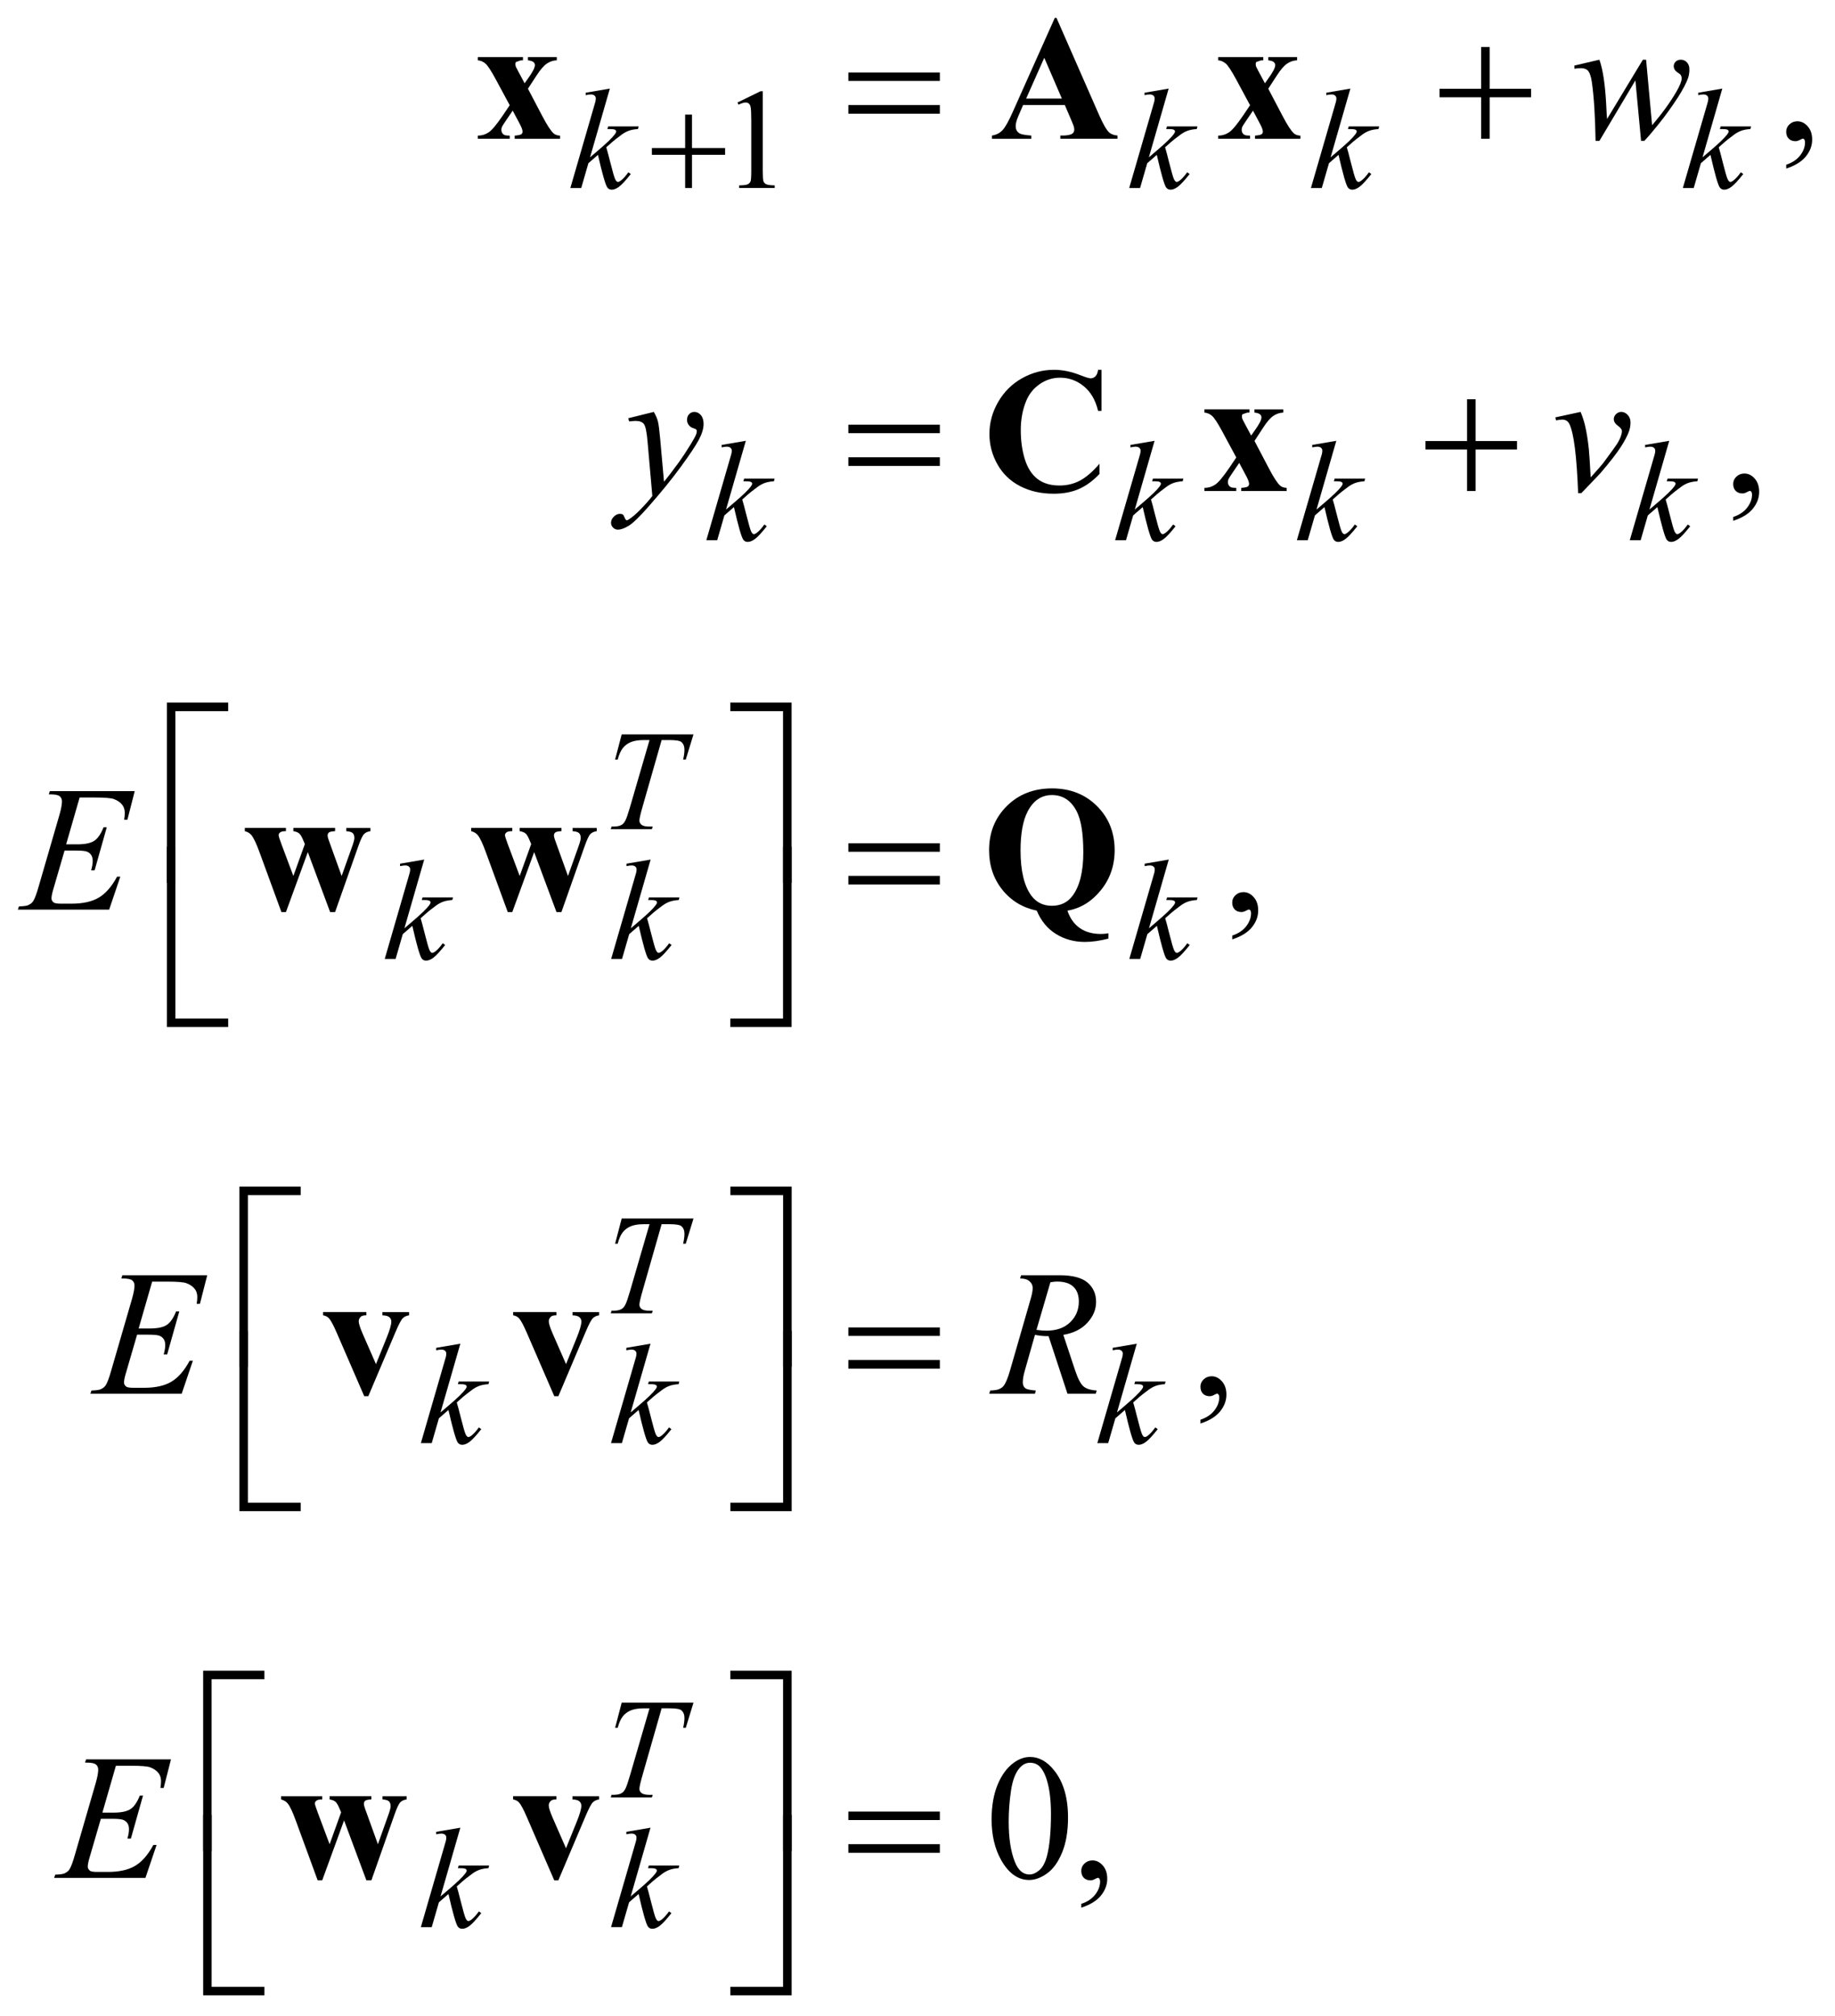 <?xml version="1.0" encoding="UTF-8"?>
<!DOCTYPE svg PUBLIC '-//W3C//DTD SVG 1.0//EN'
          'http://www.w3.org/TR/2001/REC-SVG-20010904/DTD/svg10.dtd'>
<svg stroke-dasharray="none" shape-rendering="auto" xmlns="http://www.w3.org/2000/svg" font-family="'Dialog'" text-rendering="auto" width="162" fill-opacity="1" color-interpolation="auto" color-rendering="auto" preserveAspectRatio="xMidYMid meet" font-size="12px" viewBox="0 0 162 178" fill="black" xmlns:xlink="http://www.w3.org/1999/xlink" stroke="black" image-rendering="auto" stroke-miterlimit="10" stroke-linecap="square" stroke-linejoin="miter" font-style="normal" stroke-width="1" height="178" stroke-dashoffset="0" font-weight="normal" stroke-opacity="1"
><!--Generated by the Batik Graphics2D SVG Generator--><defs id="genericDefs"
  /><g
  ><defs id="defs1"
    ><clipPath clipPathUnits="userSpaceOnUse" id="clipPath1"
      ><path d="M-1 -1 L101.513 -1 L101.513 111.791 L-1 111.791 L-1 -1 Z"
      /></clipPath
      ><clipPath clipPathUnits="userSpaceOnUse" id="clipPath2"
      ><path d="M-0 -0 L-0 110.791 L100.513 110.791 L100.513 -0 Z"
      /></clipPath
      ><clipPath clipPathUnits="userSpaceOnUse" id="clipPath3"
      ><path d="M-0 -4 L-0 106.791 L100.513 106.791 L100.513 -4 Z"
      /></clipPath
      ><clipPath clipPathUnits="userSpaceOnUse" id="clipPath4"
      ><path d="M-0 -8 L-0 102.791 L100.513 102.791 L100.513 -8 Z"
      /></clipPath
      ><clipPath clipPathUnits="userSpaceOnUse" id="clipPath5"
      ><path d="M-0 -12 L-0 98.791 L100.513 98.791 L100.513 -12 Z"
      /></clipPath
      ><clipPath clipPathUnits="userSpaceOnUse" id="clipPath6"
      ><path d="M-0 -16 L-0 94.791 L100.513 94.791 L100.513 -16 Z"
      /></clipPath
    ></defs
    ><g transform="scale(1.576,1.576) translate(1,1)"
    ><path d="M40.311 4.743 L41.6 4.113 L41.729 4.113 L41.729 8.597 C41.729 8.895 41.741 9.08 41.766 9.153 C41.79 9.226 41.842 9.282 41.92 9.321 C41.998 9.36 42.157 9.383 42.397 9.387 L42.397 9.532 L40.405 9.532 L40.405 9.388 C40.655 9.383 40.817 9.361 40.889 9.324 C40.962 9.286 41.013 9.235 41.041 9.171 C41.069 9.107 41.084 8.916 41.084 8.597 L41.084 5.73 C41.084 5.343 41.071 5.095 41.045 4.986 C41.027 4.903 40.994 4.841 40.945 4.802 C40.897 4.763 40.839 4.743 40.771 4.743 C40.675 4.743 40.541 4.784 40.369 4.865 Z" stroke="none" clip-path="url(#clipPath2)"
    /></g
    ><g transform="matrix(1.576,0,0,1.576,1.576,7.879)"
    ><path d="M96.09 24.179 L96.09 23.964 C96.425 23.853 96.685 23.681 96.868 23.447 C97.051 23.213 97.144 22.967 97.144 22.705 C97.144 22.643 97.129 22.591 97.1 22.548 C97.077 22.519 97.054 22.504 97.032 22.504 C96.996 22.504 96.918 22.537 96.798 22.602 C96.739 22.632 96.677 22.646 96.612 22.646 C96.452 22.646 96.325 22.599 96.231 22.504 C96.136 22.409 96.089 22.279 96.089 22.112 C96.089 21.952 96.15 21.815 96.272 21.701 C96.394 21.587 96.543 21.53 96.719 21.53 C96.934 21.53 97.124 21.624 97.292 21.811 C97.46 21.999 97.544 22.248 97.544 22.558 C97.544 22.894 97.427 23.207 97.194 23.496 C96.963 23.785 96.594 24.013 96.09 24.179 Z" stroke="none" clip-path="url(#clipPath3)"
    /></g
    ><g transform="matrix(1.576,0,0,1.576,1.576,14.182)"
    ><path d="M68.027 43.632 L68.027 43.417 C68.362 43.306 68.622 43.134 68.805 42.9 C68.988 42.666 69.081 42.42 69.081 42.158 C69.081 42.096 69.066 42.044 69.037 42.001 C69.014 41.972 68.991 41.957 68.969 41.957 C68.933 41.957 68.855 41.99 68.735 42.055 C68.676 42.085 68.614 42.099 68.549 42.099 C68.389 42.099 68.262 42.052 68.168 41.957 C68.073 41.862 68.026 41.732 68.026 41.565 C68.026 41.405 68.087 41.268 68.209 41.154 C68.331 41.04 68.48 40.983 68.656 40.983 C68.871 40.983 69.061 41.077 69.229 41.264 C69.397 41.452 69.481 41.701 69.481 42.011 C69.481 42.347 69.364 42.66 69.131 42.949 C68.9 43.238 68.531 43.466 68.027 43.632 Z" stroke="none" clip-path="url(#clipPath4)"
    /></g
    ><g transform="matrix(1.576,0,0,1.576,1.576,20.485)"
    ><path d="M66.246 66.757 L66.246 66.542 C66.581 66.431 66.841 66.259 67.024 66.025 C67.207 65.791 67.3 65.545 67.3 65.284 C67.3 65.221 67.285 65.169 67.256 65.127 C67.233 65.098 67.21 65.083 67.188 65.083 C67.152 65.083 67.074 65.115 66.954 65.181 C66.895 65.21 66.833 65.225 66.768 65.225 C66.608 65.225 66.481 65.178 66.387 65.083 C66.292 64.988 66.245 64.857 66.245 64.691 C66.245 64.531 66.306 64.394 66.428 64.28 C66.55 64.166 66.699 64.108 66.875 64.108 C67.09 64.108 67.28 64.202 67.448 64.39 C67.616 64.578 67.7 64.827 67.7 65.136 C67.7 65.472 67.583 65.784 67.35 66.074 C67.117 66.364 66.75 66.591 66.246 66.757 Z" stroke="none" clip-path="url(#clipPath5)"
    /></g
    ><g transform="matrix(1.576,0,0,1.576,1.576,26.788)"
    ><path d="M54.547 84.933 C54.547 84.176 54.661 83.524 54.889 82.978 C55.117 82.431 55.419 82.024 55.797 81.756 C56.09 81.544 56.392 81.438 56.704 81.438 C57.212 81.438 57.668 81.698 58.071 82.216 C58.576 82.859 58.828 83.731 58.828 84.83 C58.828 85.601 58.718 86.255 58.496 86.793 C58.274 87.332 57.992 87.723 57.649 87.966 C57.305 88.209 56.974 88.33 56.655 88.33 C56.024 88.33 55.499 87.957 55.079 87.209 C54.725 86.579 54.547 85.82 54.547 84.933 ZM55.504 85.056 C55.504 85.969 55.616 86.715 55.841 87.293 C56.027 87.779 56.303 88.022 56.67 88.022 C56.846 88.022 57.028 87.943 57.217 87.785 C57.406 87.627 57.549 87.362 57.647 86.99 C57.796 86.428 57.872 85.636 57.872 84.615 C57.872 83.858 57.794 83.226 57.638 82.72 C57.521 82.345 57.369 82.079 57.184 81.922 C57.051 81.815 56.89 81.761 56.701 81.761 C56.48 81.761 56.283 81.861 56.111 82.06 C55.877 82.331 55.716 82.756 55.632 83.337 C55.546 83.918 55.504 84.49 55.504 85.056 Z" stroke="none" clip-path="url(#clipPath6)"
    /></g
    ><g transform="matrix(1.576,0,0,1.576,1.576,26.788)"
    ><path d="M59.571 89.882 L59.571 89.667 C59.906 89.556 60.166 89.384 60.349 89.15 C60.532 88.916 60.625 88.67 60.625 88.409 C60.625 88.346 60.61 88.294 60.581 88.252 C60.558 88.223 60.535 88.208 60.513 88.208 C60.477 88.208 60.399 88.24 60.279 88.306 C60.22 88.335 60.158 88.35 60.093 88.35 C59.933 88.35 59.806 88.303 59.712 88.208 C59.617 88.113 59.57 87.982 59.57 87.816 C59.57 87.656 59.631 87.519 59.753 87.405 C59.875 87.291 60.024 87.233 60.2 87.233 C60.415 87.233 60.605 87.327 60.773 87.515 C60.941 87.703 61.025 87.952 61.025 88.261 C61.025 88.597 60.908 88.909 60.675 89.199 C60.442 89.489 60.075 89.716 59.571 89.882 Z" stroke="none" clip-path="url(#clipPath6)"
    /></g
    ><g transform="matrix(1.576,0,0,1.576,1.576,1.576)"
    ><path d="M99.059 8.445 L99.059 8.229 C99.394 8.118 99.654 7.946 99.837 7.712 C100.02 7.478 100.113 7.232 100.113 6.97 C100.113 6.908 100.098 6.856 100.069 6.813 C100.046 6.784 100.023 6.769 100.001 6.769 C99.965 6.769 99.887 6.802 99.767 6.867 C99.708 6.897 99.646 6.911 99.581 6.911 C99.421 6.911 99.294 6.864 99.2 6.769 C99.105 6.674 99.058 6.544 99.058 6.377 C99.058 6.217 99.119 6.08 99.241 5.966 C99.363 5.852 99.512 5.795 99.688 5.795 C99.903 5.795 100.093 5.889 100.261 6.076 C100.429 6.264 100.513 6.513 100.513 6.823 C100.513 7.159 100.396 7.472 100.163 7.761 C99.932 8.051 99.563 8.278 99.059 8.445 Z" stroke="none" clip-path="url(#clipPath2)"
    /></g
    ><g transform="matrix(1.576,0,0,1.576,1.576,1.576)"
    ><path d="M33.162 3.964 L32.053 7.814 L32.498 7.434 C32.985 7.021 33.301 6.716 33.447 6.517 C33.494 6.452 33.517 6.402 33.517 6.368 C33.517 6.345 33.509 6.323 33.494 6.302 C33.479 6.281 33.448 6.264 33.402 6.251 C33.356 6.238 33.276 6.231 33.162 6.231 L33.025 6.231 L33.068 6.083 L34.775 6.083 L34.736 6.231 C34.541 6.242 34.372 6.273 34.23 6.323 C34.088 6.374 33.951 6.449 33.818 6.548 C33.555 6.744 33.381 6.88 33.298 6.955 L32.962 7.253 C33.019 7.441 33.089 7.703 33.173 8.04 C33.314 8.599 33.408 8.931 33.458 9.035 C33.507 9.139 33.558 9.192 33.61 9.192 C33.654 9.192 33.706 9.17 33.766 9.126 C33.901 9.027 34.046 8.869 34.199 8.652 L34.336 8.75 C34.052 9.107 33.835 9.343 33.684 9.457 C33.533 9.57 33.395 9.627 33.27 9.627 C33.161 9.627 33.076 9.584 33.016 9.498 C32.912 9.344 32.739 8.737 32.496 7.677 L31.961 8.143 L31.559 9.533 L30.95 9.533 L32.246 5.064 L32.355 4.684 C32.368 4.619 32.375 4.561 32.375 4.512 C32.375 4.449 32.351 4.397 32.303 4.355 C32.255 4.313 32.185 4.292 32.094 4.292 C32.034 4.292 31.939 4.305 31.809 4.331 L31.809 4.195 Z" stroke="none" clip-path="url(#clipPath2)"
    /></g
    ><g transform="matrix(1.576,0,0,1.576,1.576,1.576)"
    ><path d="M64.465 3.964 L63.357 7.814 L63.802 7.434 C64.288 7.021 64.605 6.716 64.75 6.517 C64.797 6.452 64.82 6.402 64.82 6.368 C64.82 6.345 64.812 6.323 64.797 6.302 C64.782 6.281 64.751 6.264 64.705 6.251 C64.66 6.238 64.58 6.231 64.465 6.231 L64.328 6.231 L64.371 6.083 L66.078 6.083 L66.039 6.231 C65.844 6.242 65.675 6.273 65.533 6.323 C65.391 6.373 65.254 6.449 65.121 6.548 C64.858 6.744 64.685 6.88 64.601 6.955 L64.265 7.253 C64.323 7.441 64.393 7.703 64.476 8.04 C64.617 8.599 64.712 8.931 64.761 9.035 C64.811 9.139 64.862 9.192 64.913 9.192 C64.958 9.192 65.01 9.17 65.069 9.126 C65.205 9.027 65.349 8.869 65.503 8.652 L65.64 8.75 C65.357 9.107 65.139 9.343 64.988 9.457 C64.838 9.57 64.699 9.627 64.574 9.627 C64.465 9.627 64.381 9.584 64.32 9.498 C64.216 9.344 64.044 8.737 63.801 7.677 L63.266 8.143 L62.864 9.533 L62.255 9.533 L63.552 5.064 L63.661 4.684 C63.674 4.619 63.681 4.561 63.681 4.512 C63.681 4.449 63.657 4.397 63.609 4.355 C63.56 4.313 63.491 4.292 63.4 4.292 C63.339 4.292 63.245 4.305 63.115 4.331 L63.115 4.195 Z" stroke="none" clip-path="url(#clipPath2)"
    /></g
    ><g transform="matrix(1.576,0,0,1.576,1.576,1.576)"
    ><path d="M74.645 3.964 L73.537 7.814 L73.982 7.434 C74.468 7.021 74.785 6.716 74.93 6.517 C74.977 6.452 75 6.403 75 6.369 C75 6.346 74.992 6.324 74.977 6.303 C74.962 6.282 74.931 6.265 74.885 6.252 C74.84 6.239 74.76 6.232 74.645 6.232 L74.508 6.232 L74.551 6.084 L76.258 6.084 L76.219 6.232 C76.024 6.243 75.855 6.274 75.713 6.324 C75.571 6.374 75.434 6.45 75.301 6.549 C75.038 6.745 74.865 6.881 74.781 6.956 L74.445 7.254 C74.503 7.442 74.573 7.704 74.656 8.041 C74.797 8.6 74.892 8.932 74.941 9.036 C74.991 9.14 75.042 9.193 75.093 9.193 C75.138 9.193 75.19 9.171 75.249 9.127 C75.385 9.028 75.529 8.87 75.683 8.653 L75.82 8.75 C75.537 9.107 75.319 9.343 75.168 9.457 C75.018 9.57 74.879 9.627 74.754 9.627 C74.645 9.627 74.561 9.584 74.5 9.498 C74.396 9.344 74.224 8.737 73.981 7.677 L73.446 8.143 L73.044 9.533 L72.435 9.533 L73.732 5.064 L73.841 4.684 C73.854 4.619 73.861 4.561 73.861 4.512 C73.861 4.449 73.837 4.397 73.789 4.355 C73.74 4.313 73.671 4.292 73.58 4.292 C73.519 4.292 73.425 4.305 73.295 4.331 L73.295 4.195 Z" stroke="none" clip-path="url(#clipPath2)"
    /></g
    ><g transform="matrix(1.576,0,0,1.576,1.576,1.576)"
    ><path d="M95.479 3.964 L94.371 7.814 L94.816 7.434 C95.302 7.021 95.619 6.716 95.764 6.517 C95.811 6.452 95.834 6.402 95.834 6.368 C95.834 6.345 95.826 6.323 95.811 6.302 C95.796 6.281 95.765 6.264 95.719 6.251 C95.674 6.238 95.594 6.231 95.479 6.231 L95.342 6.231 L95.385 6.083 L97.092 6.083 L97.053 6.231 C96.858 6.242 96.689 6.273 96.547 6.323 C96.405 6.373 96.268 6.449 96.135 6.548 C95.872 6.744 95.699 6.88 95.615 6.955 L95.279 7.253 C95.337 7.441 95.407 7.703 95.49 8.04 C95.631 8.599 95.726 8.931 95.775 9.035 C95.825 9.139 95.876 9.192 95.927 9.192 C95.972 9.192 96.024 9.17 96.083 9.126 C96.219 9.027 96.363 8.869 96.517 8.652 L96.654 8.75 C96.371 9.107 96.153 9.343 96.002 9.457 C95.852 9.57 95.713 9.627 95.588 9.627 C95.479 9.627 95.395 9.584 95.334 9.498 C95.23 9.344 95.058 8.737 94.815 7.677 L94.28 8.143 L93.878 9.533 L93.269 9.533 L94.566 5.064 L94.675 4.684 C94.688 4.619 94.695 4.561 94.695 4.512 C94.695 4.449 94.671 4.397 94.623 4.355 C94.574 4.313 94.505 4.292 94.414 4.292 C94.353 4.292 94.259 4.305 94.129 4.331 L94.129 4.195 Z" stroke="none" clip-path="url(#clipPath2)"
    /></g
    ><g transform="matrix(1.576,0,0,1.576,1.576,7.879)"
    ><path d="M40.779 19.698 L39.67 23.548 L40.115 23.168 C40.602 22.755 40.918 22.45 41.064 22.251 C41.111 22.186 41.134 22.136 41.134 22.102 C41.134 22.079 41.126 22.057 41.111 22.036 C41.096 22.015 41.065 21.998 41.019 21.985 C40.973 21.972 40.893 21.965 40.779 21.965 L40.642 21.965 L40.685 21.817 L42.392 21.817 L42.353 21.965 C42.158 21.976 41.989 22.007 41.847 22.057 C41.705 22.108 41.568 22.183 41.435 22.282 C41.172 22.478 40.998 22.614 40.915 22.689 L40.579 22.987 C40.636 23.175 40.706 23.437 40.79 23.774 C40.931 24.333 41.025 24.665 41.075 24.769 C41.124 24.873 41.175 24.926 41.227 24.926 C41.271 24.926 41.323 24.904 41.383 24.86 C41.518 24.761 41.663 24.603 41.816 24.386 L41.953 24.484 C41.669 24.841 41.452 25.077 41.301 25.191 C41.15 25.304 41.012 25.361 40.887 25.361 C40.778 25.361 40.693 25.318 40.633 25.232 C40.529 25.078 40.356 24.471 40.113 23.411 L39.578 23.877 L39.176 25.267 L38.567 25.267 L39.863 20.798 L39.972 20.418 C39.985 20.353 39.992 20.295 39.992 20.246 C39.992 20.183 39.968 20.131 39.92 20.089 C39.872 20.047 39.802 20.026 39.711 20.026 C39.651 20.026 39.556 20.039 39.426 20.065 L39.426 19.928 Z" stroke="none" clip-path="url(#clipPath3)"
    /></g
    ><g transform="matrix(1.576,0,0,1.576,1.576,7.879)"
    ><path d="M63.676 19.698 L62.568 23.548 L63.013 23.168 C63.499 22.755 63.816 22.45 63.961 22.251 C64.008 22.186 64.031 22.136 64.031 22.102 C64.031 22.079 64.023 22.057 64.008 22.036 C63.993 22.015 63.962 21.998 63.916 21.985 C63.871 21.972 63.791 21.965 63.676 21.965 L63.539 21.965 L63.582 21.817 L65.289 21.817 L65.25 21.965 C65.055 21.976 64.886 22.007 64.744 22.057 C64.602 22.107 64.465 22.183 64.332 22.282 C64.069 22.478 63.896 22.614 63.812 22.689 L63.476 22.987 C63.534 23.175 63.604 23.437 63.687 23.774 C63.828 24.333 63.923 24.665 63.972 24.769 C64.022 24.873 64.073 24.926 64.124 24.926 C64.169 24.926 64.221 24.904 64.28 24.86 C64.416 24.761 64.56 24.603 64.714 24.386 L64.851 24.484 C64.568 24.841 64.35 25.077 64.199 25.191 C64.049 25.304 63.91 25.361 63.785 25.361 C63.676 25.361 63.592 25.318 63.531 25.232 C63.427 25.078 63.255 24.471 63.012 23.411 L62.477 23.877 L62.075 25.267 L61.466 25.267 L62.763 20.798 L62.872 20.418 C62.885 20.353 62.892 20.295 62.892 20.246 C62.892 20.183 62.868 20.131 62.82 20.089 C62.771 20.047 62.702 20.026 62.611 20.026 C62.55 20.026 62.456 20.039 62.326 20.065 L62.326 19.928 Z" stroke="none" clip-path="url(#clipPath3)"
    /></g
    ><g transform="matrix(1.576,0,0,1.576,1.576,7.879)"
    ><path d="M73.856 19.698 L72.748 23.548 L73.193 23.168 C73.679 22.755 73.996 22.45 74.141 22.251 C74.188 22.186 74.211 22.136 74.211 22.102 C74.211 22.079 74.203 22.057 74.188 22.036 C74.173 22.015 74.142 21.998 74.096 21.985 C74.051 21.972 73.971 21.965 73.856 21.965 L73.72 21.965 L73.763 21.817 L75.47 21.817 L75.431 21.965 C75.236 21.976 75.067 22.007 74.925 22.057 C74.783 22.107 74.646 22.183 74.513 22.282 C74.25 22.478 74.077 22.614 73.993 22.689 L73.657 22.987 C73.715 23.175 73.785 23.437 73.868 23.774 C74.009 24.333 74.104 24.665 74.153 24.769 C74.203 24.873 74.254 24.926 74.305 24.926 C74.35 24.926 74.402 24.904 74.461 24.86 C74.597 24.761 74.741 24.603 74.895 24.386 L75.032 24.484 C74.749 24.841 74.531 25.077 74.38 25.191 C74.23 25.304 74.091 25.361 73.966 25.361 C73.857 25.361 73.773 25.318 73.712 25.232 C73.608 25.078 73.436 24.471 73.193 23.411 L72.658 23.877 L72.256 25.267 L71.647 25.267 L72.944 20.798 L73.053 20.418 C73.066 20.353 73.073 20.295 73.073 20.246 C73.073 20.183 73.049 20.131 73.001 20.089 C72.952 20.047 72.883 20.026 72.792 20.026 C72.731 20.026 72.637 20.039 72.507 20.065 L72.507 19.928 Z" stroke="none" clip-path="url(#clipPath3)"
    /></g
    ><g transform="matrix(1.576,0,0,1.576,1.576,7.879)"
    ><path d="M92.506 19.698 L91.398 23.548 L91.843 23.168 C92.329 22.755 92.646 22.45 92.791 22.251 C92.838 22.186 92.861 22.136 92.861 22.102 C92.861 22.079 92.853 22.057 92.838 22.036 C92.823 22.015 92.792 21.998 92.746 21.985 C92.701 21.972 92.621 21.965 92.506 21.965 L92.369 21.965 L92.412 21.817 L94.119 21.817 L94.08 21.965 C93.885 21.976 93.716 22.007 93.574 22.057 C93.432 22.107 93.295 22.183 93.162 22.282 C92.899 22.478 92.726 22.614 92.642 22.689 L92.306 22.987 C92.364 23.175 92.434 23.437 92.517 23.774 C92.658 24.333 92.753 24.665 92.802 24.769 C92.852 24.873 92.903 24.926 92.954 24.926 C92.999 24.926 93.051 24.904 93.11 24.86 C93.246 24.761 93.39 24.603 93.544 24.386 L93.681 24.484 C93.398 24.841 93.18 25.077 93.029 25.191 C92.879 25.304 92.74 25.361 92.615 25.361 C92.506 25.361 92.422 25.318 92.361 25.232 C92.257 25.078 92.085 24.471 91.842 23.411 L91.307 23.877 L90.905 25.267 L90.296 25.267 L91.593 20.798 L91.702 20.418 C91.715 20.353 91.722 20.295 91.722 20.246 C91.722 20.183 91.698 20.131 91.65 20.089 C91.601 20.047 91.532 20.026 91.441 20.026 C91.38 20.026 91.286 20.039 91.156 20.065 L91.156 19.928 Z" stroke="none" clip-path="url(#clipPath3)"
    /></g
    ><g transform="matrix(1.576,0,0,1.576,1.576,14.182)"
    ><path d="M33.826 32.145 L37.848 32.145 L37.415 33.555 L37.267 33.555 C37.316 33.349 37.341 33.165 37.341 33.003 C37.341 32.813 37.282 32.669 37.165 32.572 C37.076 32.499 36.849 32.462 36.481 32.462 L36.063 32.462 L35.017 36.12 C34.884 36.579 34.818 36.863 34.818 36.97 C34.818 37.07 34.86 37.151 34.943 37.215 C35.026 37.279 35.173 37.311 35.384 37.311 L35.564 37.311 L35.517 37.456 L33.213 37.456 L33.256 37.311 L33.358 37.311 C33.561 37.311 33.717 37.278 33.826 37.213 C33.902 37.169 33.97 37.088 34.031 36.972 C34.093 36.856 34.177 36.61 34.287 36.234 L35.385 32.463 L35.069 32.463 C34.764 32.463 34.519 32.503 34.333 32.581 C34.147 32.659 33.997 32.773 33.882 32.922 C33.768 33.071 33.674 33.282 33.601 33.556 L33.456 33.556 Z" stroke="none" clip-path="url(#clipPath4)"
    /></g
    ><g transform="matrix(1.576,0,0,1.576,1.576,14.182)"
    ><path d="M22.763 39.159 L21.654 43.009 L22.099 42.629 C22.586 42.216 22.902 41.911 23.048 41.712 C23.095 41.647 23.118 41.597 23.118 41.563 C23.118 41.54 23.11 41.518 23.095 41.497 C23.08 41.476 23.049 41.459 23.003 41.446 C22.957 41.433 22.877 41.426 22.763 41.426 L22.626 41.426 L22.669 41.278 L24.376 41.278 L24.337 41.426 C24.142 41.437 23.973 41.468 23.831 41.518 C23.689 41.569 23.552 41.644 23.419 41.743 C23.156 41.939 22.982 42.075 22.899 42.15 L22.563 42.448 C22.62 42.636 22.69 42.898 22.774 43.235 C22.915 43.794 23.009 44.126 23.059 44.23 C23.108 44.334 23.159 44.387 23.211 44.387 C23.255 44.387 23.307 44.365 23.367 44.321 C23.502 44.222 23.647 44.064 23.8 43.847 L23.937 43.945 C23.653 44.302 23.436 44.538 23.285 44.652 C23.134 44.765 22.996 44.822 22.871 44.822 C22.762 44.822 22.677 44.779 22.617 44.693 C22.513 44.539 22.34 43.932 22.097 42.872 L21.562 43.338 L21.16 44.728 L20.551 44.728 L21.847 40.259 L21.956 39.879 C21.969 39.814 21.976 39.756 21.976 39.707 C21.976 39.644 21.952 39.592 21.904 39.55 C21.856 39.508 21.786 39.487 21.695 39.487 C21.635 39.487 21.54 39.5 21.41 39.526 L21.41 39.39 Z" stroke="none" clip-path="url(#clipPath4)"
    /></g
    ><g transform="matrix(1.576,0,0,1.576,1.576,14.182)"
    ><path d="M35.447 39.159 L34.338 43.009 L34.783 42.629 C35.27 42.216 35.586 41.911 35.732 41.712 C35.779 41.647 35.802 41.597 35.802 41.563 C35.802 41.54 35.794 41.518 35.779 41.497 C35.764 41.476 35.733 41.459 35.687 41.446 C35.641 41.433 35.561 41.426 35.447 41.426 L35.31 41.426 L35.353 41.278 L37.06 41.278 L37.021 41.426 C36.826 41.437 36.657 41.468 36.515 41.518 C36.373 41.569 36.236 41.644 36.103 41.743 C35.84 41.939 35.666 42.075 35.583 42.15 L35.247 42.448 C35.304 42.636 35.374 42.898 35.458 43.235 C35.599 43.794 35.693 44.126 35.743 44.23 C35.792 44.334 35.843 44.387 35.895 44.387 C35.939 44.387 35.991 44.365 36.051 44.321 C36.186 44.222 36.331 44.064 36.484 43.847 L36.621 43.945 C36.337 44.302 36.12 44.538 35.969 44.652 C35.818 44.765 35.68 44.822 35.555 44.822 C35.446 44.822 35.361 44.779 35.301 44.693 C35.197 44.539 35.024 43.932 34.781 42.872 L34.246 43.338 L33.844 44.728 L33.235 44.728 L34.531 40.259 L34.64 39.879 C34.653 39.814 34.66 39.756 34.66 39.707 C34.66 39.644 34.636 39.592 34.588 39.55 C34.54 39.508 34.47 39.487 34.379 39.487 C34.319 39.487 34.224 39.5 34.094 39.526 L34.094 39.39 Z" stroke="none" clip-path="url(#clipPath4)"
    /></g
    ><g transform="matrix(1.576,0,0,1.576,1.576,14.182)"
    ><path d="M64.471 39.159 L63.363 43.009 L63.808 42.629 C64.294 42.216 64.611 41.911 64.756 41.712 C64.803 41.647 64.826 41.597 64.826 41.563 C64.826 41.54 64.818 41.518 64.803 41.497 C64.788 41.476 64.757 41.459 64.711 41.446 C64.666 41.433 64.586 41.426 64.471 41.426 L64.334 41.426 L64.377 41.278 L66.084 41.278 L66.045 41.426 C65.85 41.437 65.681 41.468 65.539 41.518 C65.397 41.568 65.26 41.644 65.127 41.743 C64.864 41.939 64.691 42.075 64.607 42.15 L64.271 42.448 C64.329 42.636 64.399 42.898 64.482 43.235 C64.623 43.794 64.718 44.126 64.767 44.23 C64.817 44.334 64.868 44.387 64.919 44.387 C64.964 44.387 65.016 44.365 65.075 44.321 C65.211 44.222 65.355 44.064 65.509 43.847 L65.646 43.945 C65.363 44.302 65.145 44.538 64.994 44.652 C64.844 44.765 64.705 44.822 64.58 44.822 C64.471 44.822 64.387 44.779 64.326 44.693 C64.222 44.539 64.05 43.932 63.807 42.872 L63.272 43.338 L62.87 44.728 L62.261 44.728 L63.558 40.259 L63.667 39.879 C63.68 39.814 63.687 39.756 63.687 39.707 C63.687 39.644 63.663 39.592 63.615 39.55 C63.566 39.508 63.497 39.487 63.406 39.487 C63.345 39.487 63.251 39.5 63.121 39.526 L63.121 39.39 Z" stroke="none" clip-path="url(#clipPath4)"
    /></g
    ><g transform="matrix(1.576,0,0,1.576,1.576,20.485)"
    ><path d="M33.826 55.27 L37.848 55.27 L37.415 56.68 L37.267 56.68 C37.316 56.473 37.341 56.289 37.341 56.127 C37.341 55.937 37.282 55.793 37.165 55.696 C37.076 55.623 36.849 55.587 36.481 55.587 L36.063 55.587 L35.017 59.244 C34.884 59.704 34.818 59.987 34.818 60.095 C34.818 60.194 34.86 60.276 34.943 60.339 C35.026 60.403 35.173 60.436 35.384 60.436 L35.564 60.436 L35.517 60.581 L33.213 60.581 L33.256 60.436 L33.358 60.436 C33.561 60.436 33.717 60.403 33.826 60.337 C33.902 60.293 33.97 60.213 34.031 60.097 C34.093 59.981 34.177 59.735 34.287 59.359 L35.385 55.588 L35.069 55.588 C34.764 55.588 34.519 55.627 34.333 55.705 C34.147 55.783 33.997 55.896 33.882 56.046 C33.768 56.194 33.674 56.406 33.601 56.681 L33.456 56.681 Z" stroke="none" clip-path="url(#clipPath5)"
    /></g
    ><g transform="matrix(1.576,0,0,1.576,1.576,20.485)"
    ><path d="M24.787 62.284 L23.678 66.134 L24.123 65.754 C24.61 65.342 24.926 65.036 25.072 64.838 C25.119 64.773 25.142 64.723 25.142 64.69 C25.142 64.666 25.134 64.644 25.119 64.623 C25.103 64.602 25.073 64.586 25.027 64.572 C24.981 64.559 24.901 64.552 24.787 64.552 L24.65 64.552 L24.693 64.404 L26.4 64.404 L26.361 64.552 C26.166 64.563 25.997 64.593 25.855 64.644 C25.713 64.696 25.576 64.77 25.443 64.87 C25.18 65.066 25.006 65.202 24.923 65.277 L24.587 65.575 C24.644 65.763 24.714 66.025 24.798 66.362 C24.939 66.921 25.033 67.253 25.083 67.357 C25.132 67.461 25.183 67.513 25.235 67.513 C25.279 67.513 25.331 67.491 25.391 67.447 C25.526 67.347 25.671 67.19 25.824 66.973 L25.961 67.071 C25.677 67.428 25.46 67.664 25.309 67.778 C25.158 67.891 25.02 67.948 24.895 67.948 C24.786 67.948 24.701 67.905 24.641 67.819 C24.537 67.665 24.364 67.058 24.121 65.998 L23.586 66.464 L23.184 67.855 L22.575 67.855 L23.871 63.386 L23.98 63.006 C23.993 62.941 24 62.883 24 62.834 C24 62.771 23.976 62.719 23.928 62.677 C23.88 62.635 23.81 62.614 23.719 62.614 C23.659 62.614 23.564 62.627 23.434 62.653 L23.434 62.516 Z" stroke="none" clip-path="url(#clipPath5)"
    /></g
    ><g transform="matrix(1.576,0,0,1.576,1.576,20.485)"
    ><path d="M35.439 62.284 L34.33 66.134 L34.775 65.754 C35.262 65.342 35.578 65.036 35.724 64.838 C35.771 64.773 35.794 64.723 35.794 64.69 C35.794 64.666 35.786 64.644 35.771 64.623 C35.755 64.602 35.725 64.586 35.679 64.572 C35.633 64.559 35.553 64.552 35.439 64.552 L35.302 64.552 L35.345 64.404 L37.052 64.404 L37.013 64.552 C36.818 64.563 36.649 64.593 36.507 64.644 C36.365 64.696 36.228 64.77 36.095 64.87 C35.832 65.066 35.658 65.202 35.575 65.277 L35.239 65.575 C35.296 65.763 35.366 66.025 35.45 66.362 C35.591 66.921 35.685 67.253 35.735 67.357 C35.784 67.461 35.835 67.513 35.887 67.513 C35.931 67.513 35.983 67.491 36.043 67.447 C36.178 67.347 36.323 67.19 36.476 66.973 L36.613 67.071 C36.329 67.428 36.112 67.664 35.961 67.778 C35.81 67.891 35.672 67.948 35.547 67.948 C35.438 67.948 35.353 67.905 35.293 67.819 C35.189 67.665 35.016 67.058 34.773 65.998 L34.238 66.464 L33.836 67.855 L33.227 67.855 L34.523 63.386 L34.632 63.006 C34.645 62.941 34.652 62.883 34.652 62.834 C34.652 62.771 34.628 62.719 34.58 62.677 C34.532 62.635 34.462 62.614 34.371 62.614 C34.311 62.614 34.216 62.627 34.086 62.653 L34.086 62.516 Z" stroke="none" clip-path="url(#clipPath5)"
    /></g
    ><g transform="matrix(1.576,0,0,1.576,1.576,20.485)"
    ><path d="M62.679 62.284 L61.571 66.134 L62.016 65.754 C62.502 65.342 62.819 65.036 62.964 64.838 C63.011 64.773 63.034 64.723 63.034 64.69 C63.034 64.666 63.026 64.644 63.011 64.623 C62.995 64.602 62.965 64.586 62.919 64.572 C62.874 64.559 62.794 64.552 62.679 64.552 L62.542 64.552 L62.585 64.404 L64.292 64.404 L64.253 64.552 C64.058 64.563 63.889 64.593 63.747 64.644 C63.605 64.696 63.468 64.77 63.335 64.87 C63.072 65.066 62.899 65.202 62.815 65.277 L62.479 65.575 C62.537 65.763 62.607 66.025 62.69 66.362 C62.831 66.921 62.926 67.253 62.975 67.357 C63.025 67.461 63.076 67.513 63.127 67.513 C63.172 67.513 63.224 67.491 63.283 67.447 C63.419 67.347 63.563 67.19 63.717 66.973 L63.854 67.071 C63.571 67.428 63.353 67.664 63.202 67.778 C63.052 67.891 62.913 67.948 62.788 67.948 C62.679 67.948 62.595 67.905 62.534 67.819 C62.43 67.665 62.258 67.058 62.015 65.998 L61.48 66.464 L61.078 67.855 L60.469 67.855 L61.766 63.386 L61.875 63.006 C61.888 62.941 61.895 62.883 61.895 62.834 C61.895 62.771 61.871 62.719 61.823 62.677 C61.774 62.635 61.705 62.614 61.614 62.614 C61.553 62.614 61.459 62.627 61.329 62.653 L61.329 62.516 Z" stroke="none" clip-path="url(#clipPath5)"
    /></g
    ><g transform="matrix(1.576,0,0,1.576,1.576,26.788)"
    ><path d="M33.826 78.395 L37.848 78.395 L37.415 79.805 L37.267 79.805 C37.316 79.598 37.341 79.414 37.341 79.252 C37.341 79.062 37.282 78.918 37.165 78.821 C37.076 78.748 36.849 78.712 36.481 78.712 L36.063 78.712 L35.017 82.369 C34.884 82.829 34.818 83.112 34.818 83.22 C34.818 83.319 34.86 83.401 34.943 83.464 C35.026 83.528 35.173 83.561 35.384 83.561 L35.564 83.561 L35.517 83.706 L33.213 83.706 L33.256 83.561 L33.358 83.561 C33.561 83.561 33.717 83.528 33.826 83.462 C33.902 83.418 33.97 83.338 34.031 83.222 C34.093 83.106 34.177 82.86 34.287 82.484 L35.385 78.713 L35.069 78.713 C34.764 78.713 34.519 78.752 34.333 78.83 C34.147 78.908 33.997 79.021 33.882 79.171 C33.768 79.319 33.674 79.531 33.601 79.806 L33.456 79.806 Z" stroke="none" clip-path="url(#clipPath6)"
    /></g
    ><g transform="matrix(1.576,0,0,1.576,1.576,26.788)"
    ><path d="M24.787 85.401 L23.678 89.251 L24.123 88.871 C24.61 88.459 24.926 88.153 25.072 87.955 C25.119 87.89 25.142 87.84 25.142 87.807 C25.142 87.783 25.134 87.761 25.119 87.74 C25.103 87.719 25.073 87.703 25.027 87.689 C24.981 87.676 24.901 87.669 24.787 87.669 L24.65 87.669 L24.693 87.521 L26.4 87.521 L26.361 87.669 C26.166 87.68 25.997 87.71 25.855 87.761 C25.713 87.813 25.576 87.887 25.443 87.987 C25.18 88.183 25.006 88.319 24.923 88.394 L24.587 88.692 C24.644 88.88 24.714 89.142 24.798 89.479 C24.939 90.038 25.033 90.37 25.083 90.474 C25.132 90.578 25.183 90.63 25.235 90.63 C25.279 90.63 25.331 90.608 25.391 90.564 C25.526 90.464 25.671 90.307 25.824 90.09 L25.961 90.188 C25.677 90.545 25.46 90.781 25.309 90.895 C25.158 91.008 25.02 91.065 24.895 91.065 C24.786 91.065 24.701 91.022 24.641 90.936 C24.537 90.782 24.364 90.175 24.121 89.115 L23.586 89.581 L23.184 90.972 L22.575 90.972 L23.871 86.503 L23.98 86.123 C23.993 86.058 24 86 24 85.951 C24 85.888 23.976 85.836 23.928 85.794 C23.88 85.752 23.81 85.731 23.719 85.731 C23.659 85.731 23.564 85.744 23.434 85.77 L23.434 85.633 Z" stroke="none" clip-path="url(#clipPath6)"
    /></g
    ><g transform="matrix(1.576,0,0,1.576,1.576,26.788)"
    ><path d="M35.439 85.401 L34.33 89.251 L34.775 88.871 C35.262 88.459 35.578 88.153 35.724 87.955 C35.771 87.89 35.794 87.84 35.794 87.807 C35.794 87.783 35.786 87.761 35.771 87.74 C35.755 87.719 35.725 87.703 35.679 87.689 C35.633 87.676 35.553 87.669 35.439 87.669 L35.302 87.669 L35.345 87.521 L37.052 87.521 L37.013 87.669 C36.818 87.68 36.649 87.71 36.507 87.761 C36.365 87.813 36.228 87.887 36.095 87.987 C35.832 88.183 35.658 88.319 35.575 88.394 L35.239 88.692 C35.296 88.88 35.366 89.142 35.45 89.479 C35.591 90.038 35.685 90.37 35.735 90.474 C35.784 90.578 35.835 90.63 35.887 90.63 C35.931 90.63 35.983 90.608 36.043 90.564 C36.178 90.464 36.323 90.307 36.476 90.09 L36.613 90.188 C36.329 90.545 36.112 90.781 35.961 90.895 C35.81 91.008 35.672 91.065 35.547 91.065 C35.438 91.065 35.353 91.022 35.293 90.936 C35.189 90.782 35.016 90.175 34.773 89.115 L34.24 89.58 L33.838 90.971 L33.229 90.971 L34.525 86.502 L34.634 86.122 C34.647 86.057 34.654 85.999 34.654 85.95 C34.654 85.887 34.63 85.835 34.582 85.793 C34.534 85.751 34.464 85.73 34.373 85.73 C34.313 85.73 34.218 85.743 34.088 85.769 L34.088 85.632 Z" stroke="none" clip-path="url(#clipPath6)"
    /></g
    ><g transform="matrix(1.576,0,0,1.576,1.576,1.576)"
    ><path d="M91.21 2.345 L91.547 6.017 C92.113 5.351 92.566 4.726 92.904 4.142 C93.102 3.799 93.201 3.551 93.201 3.398 C93.201 3.326 93.185 3.263 93.152 3.207 C93.139 3.178 93.089 3.134 92.999 3.077 C92.909 3.02 92.847 2.961 92.812 2.9 C92.776 2.84 92.758 2.775 92.758 2.707 C92.758 2.606 92.795 2.52 92.87 2.45 C92.944 2.38 93.041 2.345 93.157 2.345 C93.291 2.345 93.404 2.395 93.497 2.494 C93.59 2.593 93.636 2.726 93.636 2.893 C93.636 3.063 93.612 3.221 93.563 3.368 C93.465 3.649 93.275 4.011 92.993 4.455 C92.647 4.987 92.292 5.48 91.926 5.936 C91.56 6.391 91.287 6.71 91.109 6.893 L90.928 6.893 L90.611 3.505 L88.595 6.893 L88.38 6.893 C88.357 5.499 88.287 4.399 88.17 3.593 C88.121 3.257 88.039 3.036 87.926 2.932 C87.843 2.857 87.72 2.82 87.554 2.82 C87.459 2.82 87.339 2.83 87.193 2.849 L87.193 2.673 L88.594 2.345 C88.789 2.89 88.916 3.727 88.975 4.857 C88.995 5.284 89.01 5.554 89.024 5.665 L91.03 2.346 L91.21 2.346 Z" stroke="none" clip-path="url(#clipPath2)"
    /></g
    ><g transform="matrix(1.576,0,0,1.576,1.576,7.879)"
    ><path d="M35.625 18.079 C35.736 18.268 35.812 18.446 35.854 18.61 C35.896 18.775 35.938 19.099 35.981 19.582 L36.196 21.991 C36.391 21.756 36.675 21.384 37.046 20.875 C37.225 20.627 37.446 20.29 37.71 19.862 C37.87 19.601 37.967 19.418 38.003 19.314 C38.023 19.262 38.032 19.208 38.032 19.152 C38.032 19.116 38.021 19.087 37.998 19.064 C37.975 19.041 37.916 19.014 37.82 18.983 C37.724 18.952 37.644 18.895 37.581 18.812 C37.518 18.729 37.486 18.633 37.486 18.526 C37.486 18.392 37.525 18.284 37.603 18.203 C37.681 18.122 37.779 18.08 37.896 18.08 C38.039 18.08 38.161 18.14 38.262 18.259 C38.363 18.378 38.413 18.542 38.413 18.751 C38.413 19.009 38.325 19.303 38.149 19.635 C37.973 19.966 37.635 20.474 37.133 21.16 C36.632 21.845 36.025 22.593 35.312 23.402 C34.821 23.96 34.456 24.312 34.219 24.457 C33.981 24.603 33.778 24.675 33.609 24.675 C33.508 24.675 33.42 24.636 33.343 24.56 C33.267 24.483 33.228 24.394 33.228 24.293 C33.228 24.166 33.281 24.049 33.387 23.945 C33.493 23.841 33.608 23.788 33.731 23.788 C33.796 23.788 33.85 23.803 33.892 23.832 C33.918 23.848 33.947 23.895 33.977 23.972 C34.007 24.049 34.037 24.1 34.062 24.126 C34.078 24.142 34.098 24.15 34.121 24.15 C34.141 24.15 34.175 24.133 34.224 24.101 C34.403 23.99 34.611 23.814 34.849 23.573 C35.161 23.253 35.392 22.992 35.542 22.789 L35.269 19.685 C35.224 19.173 35.155 18.861 35.064 18.75 C34.973 18.639 34.82 18.583 34.606 18.583 C34.538 18.583 34.416 18.593 34.24 18.612 L34.196 18.431 Z" stroke="none" clip-path="url(#clipPath3)"
    /></g
    ><g transform="matrix(1.576,0,0,1.576,1.576,7.879)"
    ><path d="M86.13 18.383 L87.541 18.079 C87.642 18.321 87.723 18.567 87.785 18.818 C87.873 19.187 87.944 19.624 87.999 20.13 C88.025 20.385 88.062 20.923 88.106 21.746 C88.513 21.296 88.755 21.017 88.834 20.909 C89.264 20.325 89.511 19.982 89.576 19.881 C89.683 19.708 89.759 19.556 89.801 19.426 C89.837 19.328 89.855 19.235 89.855 19.147 C89.855 19.062 89.78 18.964 89.628 18.853 C89.477 18.742 89.4 18.618 89.4 18.481 C89.4 18.377 89.442 18.284 89.525 18.202 C89.608 18.12 89.706 18.079 89.82 18.079 C89.957 18.079 90.077 18.136 90.181 18.248 C90.285 18.361 90.337 18.5 90.337 18.666 C90.337 18.833 90.311 18.993 90.259 19.146 C90.174 19.394 90.017 19.697 89.785 20.054 C89.553 20.411 89.181 20.89 88.667 21.491 C88.603 21.566 88.241 21.945 87.584 22.627 L87.403 22.627 C87.325 20.561 87.162 19.272 86.915 18.759 C86.833 18.592 86.698 18.509 86.51 18.509 C86.429 18.509 86.313 18.524 86.163 18.553 Z" stroke="none" clip-path="url(#clipPath3)"
    /></g
    ><g transform="matrix(1.576,0,0,1.576,1.576,14.182)"
    ><path d="M3.461 35.682 L2.705 38.306 L3.325 38.306 C3.768 38.306 4.088 38.239 4.287 38.103 C4.485 37.968 4.656 37.717 4.8 37.352 L4.981 37.352 L4.301 39.76 L4.105 39.76 C4.164 39.558 4.193 39.385 4.193 39.241 C4.193 39.101 4.165 38.989 4.108 38.904 C4.051 38.819 3.973 38.756 3.874 38.716 C3.775 38.675 3.566 38.654 3.247 38.654 L2.617 38.654 L1.977 40.852 C1.915 41.064 1.884 41.226 1.884 41.337 C1.884 41.422 1.925 41.497 2.006 41.562 C2.062 41.607 2.2 41.63 2.421 41.63 L3.007 41.63 C3.641 41.63 4.15 41.518 4.532 41.292 C4.914 41.067 5.257 40.675 5.559 40.117 L5.74 40.117 L5.115 41.963 L0 41.963 L0.063 41.782 C0.317 41.776 0.488 41.753 0.576 41.714 C0.706 41.655 0.801 41.58 0.859 41.488 C0.947 41.354 1.051 41.074 1.172 40.646 L2.334 36.642 C2.425 36.319 2.471 36.072 2.471 35.903 C2.471 35.779 2.428 35.682 2.342 35.611 C2.256 35.541 2.087 35.506 1.837 35.506 L1.733 35.506 L1.792 35.325 L6.547 35.325 L6.137 36.926 L5.956 36.926 C5.979 36.776 5.99 36.65 5.99 36.549 C5.99 36.376 5.948 36.231 5.863 36.113 C5.753 35.963 5.592 35.848 5.38 35.77 C5.224 35.711 4.864 35.682 4.301 35.682 Z" stroke="none" clip-path="url(#clipPath4)"
    /></g
    ><g transform="matrix(1.576,0,0,1.576,1.576,20.485)"
    ><path d="M7.523 58.807 L6.767 61.431 L7.387 61.431 C7.83 61.431 8.15 61.364 8.349 61.228 C8.547 61.093 8.718 60.842 8.862 60.477 L9.043 60.477 L8.364 62.885 L8.168 62.885 C8.227 62.683 8.256 62.51 8.256 62.366 C8.256 62.225 8.228 62.113 8.171 62.028 C8.114 61.943 8.036 61.881 7.937 61.84 C7.838 61.799 7.629 61.778 7.31 61.778 L6.68 61.778 L6.04 63.976 C5.978 64.188 5.947 64.35 5.947 64.46 C5.947 64.545 5.988 64.62 6.069 64.686 C6.124 64.732 6.263 64.754 6.484 64.754 L7.07 64.754 C7.704 64.754 8.213 64.642 8.595 64.416 C8.977 64.191 9.32 63.8 9.622 63.241 L9.803 63.241 L9.178 65.087 L4.063 65.087 L4.126 64.906 C4.38 64.899 4.551 64.876 4.639 64.837 C4.769 64.778 4.864 64.703 4.922 64.612 C5.01 64.478 5.114 64.197 5.235 63.769 L6.397 59.765 C6.488 59.442 6.534 59.196 6.534 59.026 C6.534 58.902 6.491 58.804 6.405 58.735 C6.319 58.665 6.15 58.63 5.9 58.63 L5.795 58.63 L5.854 58.448 L10.609 58.448 L10.199 60.05 L10.018 60.05 C10.041 59.9 10.052 59.774 10.052 59.673 C10.052 59.499 10.01 59.355 9.925 59.236 C9.815 59.087 9.654 58.972 9.442 58.893 C9.286 58.834 8.926 58.805 8.363 58.805 L7.523 58.805 Z" stroke="none" clip-path="url(#clipPath5)"
    /></g
    ><g transform="matrix(1.576,0,0,1.576,1.576,20.485)"
    ><path d="M58.798 65.088 L57.738 61.861 C57.491 61.865 57.237 61.84 56.976 61.788 L56.406 63.796 C56.331 64.057 56.294 64.277 56.294 64.456 C56.294 64.594 56.341 64.701 56.436 64.779 C56.507 64.838 56.703 64.881 57.021 64.907 L56.977 65.088 L54.414 65.088 L54.468 64.907 C54.709 64.896 54.871 64.872 54.956 64.833 C55.09 64.778 55.187 64.703 55.249 64.608 C55.353 64.455 55.462 64.183 55.576 63.795 L56.732 59.785 C56.81 59.517 56.849 59.31 56.849 59.163 C56.849 59.014 56.788 58.886 56.666 58.781 C56.544 58.676 56.369 58.626 56.142 58.63 L56.201 58.448 L58.358 58.448 C59.081 58.448 59.601 58.586 59.921 58.859 C60.239 59.133 60.4 59.494 60.4 59.941 C60.4 60.369 60.236 60.759 59.909 61.114 C59.582 61.469 59.134 61.692 58.564 61.787 L59.209 63.73 C59.365 64.207 59.522 64.517 59.678 64.661 C59.834 64.805 60.086 64.886 60.435 64.906 L60.381 65.087 L58.798 65.087 ZM57.06 61.509 C57.269 61.539 57.455 61.554 57.617 61.554 C58.177 61.554 58.62 61.398 58.945 61.086 C59.27 60.774 59.433 60.387 59.433 59.923 C59.433 59.561 59.331 59.283 59.127 59.091 C58.924 58.899 58.619 58.802 58.212 58.802 C58.108 58.802 57.984 58.816 57.841 58.841 Z" stroke="none" clip-path="url(#clipPath5)"
    /></g
    ><g transform="matrix(1.576,0,0,1.576,1.576,26.788)"
    ><path d="M5.492 81.932 L4.736 84.556 L5.356 84.556 C5.799 84.556 6.119 84.489 6.318 84.353 C6.516 84.218 6.687 83.967 6.831 83.602 L7.012 83.602 L6.332 86.01 L6.137 86.01 C6.196 85.808 6.225 85.635 6.225 85.491 C6.225 85.35 6.197 85.238 6.14 85.153 C6.083 85.068 6.005 85.006 5.906 84.965 C5.807 84.924 5.598 84.903 5.279 84.903 L4.649 84.903 L4.009 87.101 C3.947 87.313 3.916 87.475 3.916 87.585 C3.916 87.67 3.957 87.745 4.038 87.811 C4.093 87.857 4.232 87.879 4.453 87.879 L5.039 87.879 C5.673 87.879 6.182 87.767 6.564 87.541 C6.946 87.316 7.289 86.925 7.591 86.366 L7.772 86.366 L7.147 88.212 L2.031 88.212 L2.094 88.031 C2.348 88.024 2.519 88.001 2.607 87.962 C2.737 87.903 2.832 87.828 2.89 87.737 C2.978 87.603 3.082 87.322 3.203 86.894 L4.365 82.89 C4.456 82.567 4.502 82.321 4.502 82.151 C4.502 82.027 4.459 81.929 4.373 81.86 C4.287 81.79 4.118 81.755 3.868 81.755 L3.764 81.755 L3.823 81.573 L8.578 81.573 L8.168 83.175 L7.987 83.175 C8.01 83.025 8.021 82.899 8.021 82.798 C8.021 82.624 7.979 82.48 7.894 82.361 C7.784 82.212 7.623 82.097 7.411 82.018 C7.255 81.959 6.895 81.93 6.332 81.93 L5.492 81.93 Z" stroke="none" clip-path="url(#clipPath6)"
    /></g
    ><g transform="matrix(1.576,0,0,1.576,1.576,1.576)"
    ><path d="M37.38 5.421 L37.763 5.421 L37.763 7.293 L39.618 7.293 L39.618 7.673 L37.763 7.673 L37.763 9.533 L37.38 9.533 L37.38 7.673 L35.517 7.673 L35.517 7.293 L37.38 7.293 Z" stroke="none" clip-path="url(#clipPath2)"
    /></g
    ><g transform="matrix(1.576,0,0,1.576,1.576,1.576)"
    ><path d="M81.968 1.635 L82.447 1.635 L82.447 3.975 L84.766 3.975 L84.766 4.45 L82.447 4.45 L82.447 6.775 L81.968 6.775 L81.968 4.45 L79.64 4.45 L79.64 3.975 L81.968 3.975 Z" stroke="none" clip-path="url(#clipPath2)"
    /></g
    ><g transform="matrix(1.576,0,0,1.576,1.576,7.879)"
    ><path d="M46.522 18.794 L51.648 18.794 L51.648 19.269 L46.522 19.269 ZM46.522 20.62 L51.648 20.62 L51.648 21.104 L46.522 21.104 Z" stroke="none" clip-path="url(#clipPath3)"
    /></g
    ><g transform="matrix(1.576,0,0,1.576,1.576,7.879)"
    ><path d="M81.181 17.37 L81.66 17.37 L81.66 19.71 L83.979 19.71 L83.979 20.185 L81.66 20.185 L81.66 22.51 L81.181 22.51 L81.181 20.185 L78.853 20.185 L78.853 19.71 L81.181 19.71 Z" stroke="none" clip-path="url(#clipPath3)"
    /></g
    ><g transform="matrix(1.576,0,0,1.576,1.576,14.182)"
    ><path d="M8.823 40.463 L8.35 40.463 L8.35 30.363 L11.782 30.363 L11.782 30.843 L8.823 30.843 Z" stroke="none" clip-path="url(#clipPath4)"
    /></g
    ><g transform="matrix(1.576,0,0,1.576,1.576,14.182)"
    ><path d="M39.911 30.363 L43.343 30.363 L43.343 40.463 L42.864 40.463 L42.864 30.843 L39.911 30.843 Z" stroke="none" clip-path="url(#clipPath4)"
    /></g
    ><g transform="matrix(1.576,0,0,1.576,1.576,14.182)"
    ><path d="M46.522 38.247 L51.648 38.247 L51.648 38.722 L46.522 38.722 ZM46.522 40.073 L51.648 40.073 L51.648 40.557 L46.522 40.557 Z" stroke="none" clip-path="url(#clipPath4)"
    /></g
    ><g transform="matrix(1.576,0,0,1.576,1.576,14.182)"
    ><path d="M11.781 48.541 L8.35 48.541 L8.35 38.441 L8.824 38.441 L8.824 48.066 L11.782 48.066 L11.782 48.541 Z" stroke="none" clip-path="url(#clipPath4)"
    /></g
    ><g transform="matrix(1.576,0,0,1.576,1.576,14.182)"
    ><path d="M42.864 38.441 L43.343 38.441 L43.343 48.541 L39.911 48.541 L39.911 48.066 L42.864 48.066 Z" stroke="none" clip-path="url(#clipPath4)"
    /></g
    ><g transform="matrix(1.576,0,0,1.576,1.576,20.485)"
    ><path d="M12.886 63.58 L12.412 63.58 L12.412 53.48 L15.844 53.48 L15.844 53.959 L12.886 53.959 Z" stroke="none" clip-path="url(#clipPath5)"
    /></g
    ><g transform="matrix(1.576,0,0,1.576,1.576,20.485)"
    ><path d="M39.915 53.48 L43.347 53.48 L43.347 63.58 L42.868 63.58 L42.868 53.96 L39.915 53.96 Z" stroke="none" clip-path="url(#clipPath5)"
    /></g
    ><g transform="matrix(1.576,0,0,1.576,1.576,20.485)"
    ><path d="M46.522 61.372 L51.648 61.372 L51.648 61.847 L46.522 61.847 ZM46.522 63.198 L51.648 63.198 L51.648 63.682 L46.522 63.682 Z" stroke="none" clip-path="url(#clipPath5)"
    /></g
    ><g transform="matrix(1.576,0,0,1.576,1.576,20.485)"
    ><path d="M15.844 71.666 L12.412 71.666 L12.412 61.566 L12.886 61.566 L12.886 71.191 L15.844 71.191 Z" stroke="none" clip-path="url(#clipPath5)"
    /></g
    ><g transform="matrix(1.576,0,0,1.576,1.576,20.485)"
    ><path d="M42.868 61.566 L43.347 61.566 L43.347 71.666 L39.915 71.666 L39.915 71.191 L42.868 71.191 Z" stroke="none" clip-path="url(#clipPath5)"
    /></g
    ><g transform="matrix(1.576,0,0,1.576,1.576,26.788)"
    ><path d="M10.854 86.705 L10.38 86.705 L10.38 76.605 L13.812 76.605 L13.812 77.084 L10.854 77.084 Z" stroke="none" clip-path="url(#clipPath6)"
    /></g
    ><g transform="matrix(1.576,0,0,1.576,1.576,26.788)"
    ><path d="M39.913 76.605 L43.345 76.605 L43.345 86.705 L42.866 86.705 L42.866 77.085 L39.913 77.085 Z" stroke="none" clip-path="url(#clipPath6)"
    /></g
    ><g transform="matrix(1.576,0,0,1.576,1.576,26.788)"
    ><path d="M46.522 84.497 L51.648 84.497 L51.648 84.972 L46.522 84.972 ZM46.522 86.323 L51.648 86.323 L51.648 86.807 L46.522 86.807 Z" stroke="none" clip-path="url(#clipPath6)"
    /></g
    ><g transform="matrix(1.576,0,0,1.576,1.576,1.576)"
    ><path d="M46.522 3.06 L51.648 3.06 L51.648 3.535 L46.522 3.535 ZM46.522 4.886 L51.648 4.886 L51.648 5.37 L46.522 5.37 Z" stroke="none" clip-path="url(#clipPath2)"
    /></g
    ><g transform="matrix(1.576,0,0,1.576,1.576,26.788)"
    ><path d="M13.813 94.791 L10.381 94.791 L10.381 84.691 L10.855 84.691 L10.855 94.316 L13.813 94.316 Z" stroke="none" clip-path="url(#clipPath6)"
    /></g
    ><g transform="matrix(1.576,0,0,1.576,1.576,26.788)"
    ><path d="M42.866 84.691 L43.345 84.691 L43.345 94.791 L39.913 94.791 L39.913 94.316 L42.866 94.316 Z" stroke="none" clip-path="url(#clipPath6)"
    /></g
    ><g transform="matrix(1.576,0,0,1.576,1.576,1.576)"
    ><path d="M28.574 3.97 L29.365 5.478 C29.638 6.003 29.855 6.336 30.014 6.477 C30.102 6.552 30.222 6.593 30.375 6.6 L30.375 6.776 L27.832 6.776 L27.832 6.599 C28.03 6.583 28.153 6.557 28.201 6.521 C28.248 6.485 28.272 6.436 28.272 6.374 C28.272 6.283 28.22 6.139 28.116 5.943 L27.72 5.199 L27.383 5.693 C27.23 5.918 27.144 6.052 27.124 6.094 C27.098 6.156 27.085 6.212 27.085 6.261 C27.085 6.336 27.101 6.399 27.131 6.449 C27.162 6.5 27.204 6.537 27.258 6.562 C27.312 6.587 27.41 6.599 27.553 6.599 L27.553 6.775 L25.766 6.775 L25.766 6.599 C25.987 6.599 26.19 6.538 26.374 6.415 C26.558 6.292 26.825 5.972 27.177 5.453 L27.553 4.895 L26.767 3.436 C26.51 2.96 26.318 2.668 26.191 2.56 C26.064 2.453 25.922 2.392 25.766 2.379 L25.766 2.198 L28.295 2.198 L28.295 2.379 L28.163 2.384 L27.91 2.472 C27.884 2.495 27.871 2.533 27.871 2.585 C27.871 2.634 27.879 2.685 27.895 2.736 C27.905 2.759 27.95 2.847 28.032 3.001 L28.388 3.667 L28.574 3.403 C28.834 3.044 28.964 2.793 28.964 2.649 C28.964 2.581 28.936 2.523 28.879 2.475 C28.822 2.428 28.72 2.396 28.574 2.38 L28.574 2.198 L30.19 2.198 L30.19 2.379 C29.991 2.385 29.806 2.446 29.633 2.563 C29.461 2.679 29.267 2.903 29.052 3.236 Z" stroke="none" clip-path="url(#clipPath2)"
    /></g
    ><g transform="matrix(1.576,0,0,1.576,1.576,1.576)"
    ><path d="M58.649 4.886 L56.311 4.886 L56.033 5.532 C55.941 5.748 55.896 5.926 55.896 6.066 C55.896 6.252 55.97 6.389 56.121 6.477 C56.209 6.529 56.425 6.569 56.769 6.595 L56.769 6.776 L54.568 6.776 L54.568 6.594 C54.805 6.558 55.001 6.459 55.154 6.298 C55.306 6.137 55.496 5.803 55.72 5.297 L58.088 0 L58.181 0 L60.569 5.444 C60.797 5.96 60.983 6.284 61.13 6.418 C61.241 6.519 61.398 6.578 61.599 6.594 L61.599 6.775 L58.397 6.775 L58.397 6.594 L58.529 6.594 C58.786 6.594 58.967 6.558 59.071 6.486 C59.142 6.434 59.178 6.359 59.178 6.261 C59.178 6.202 59.168 6.142 59.149 6.08 C59.142 6.051 59.093 5.928 59.003 5.713 ZM58.483 4.523 L57.497 2.237 L56.482 4.523 Z" stroke="none" clip-path="url(#clipPath2)"
    /></g
    ><g transform="matrix(1.576,0,0,1.576,1.576,1.576)"
    ><path d="M70.045 3.97 L70.836 5.478 C71.109 6.003 71.326 6.336 71.485 6.477 C71.573 6.552 71.693 6.593 71.846 6.6 L71.846 6.776 L69.302 6.776 L69.302 6.599 C69.501 6.583 69.624 6.557 69.671 6.521 C69.718 6.485 69.741 6.436 69.741 6.374 C69.741 6.283 69.689 6.139 69.585 5.943 L69.19 5.199 L68.854 5.693 C68.701 5.918 68.615 6.052 68.595 6.094 C68.569 6.156 68.556 6.212 68.556 6.261 C68.556 6.336 68.571 6.399 68.602 6.449 C68.633 6.5 68.675 6.537 68.729 6.562 C68.783 6.587 68.881 6.599 69.025 6.599 L69.025 6.775 L67.238 6.775 L67.238 6.599 C67.46 6.599 67.662 6.538 67.845 6.415 C68.03 6.292 68.297 5.972 68.649 5.453 L69.025 4.895 L68.239 3.436 C67.981 2.96 67.79 2.668 67.663 2.56 C67.536 2.453 67.394 2.392 67.238 2.379 L67.238 2.198 L69.766 2.198 L69.766 2.379 L69.634 2.384 L69.38 2.472 C69.355 2.495 69.341 2.533 69.341 2.585 C69.341 2.634 69.35 2.685 69.365 2.736 C69.375 2.759 69.421 2.847 69.502 3.001 L69.858 3.667 L70.044 3.403 C70.305 3.044 70.435 2.793 70.435 2.649 C70.435 2.581 70.407 2.523 70.35 2.475 C70.292 2.428 70.191 2.396 70.044 2.38 L70.044 2.198 L71.66 2.198 L71.66 2.379 C71.462 2.385 71.276 2.446 71.103 2.563 C70.93 2.679 70.737 2.903 70.522 3.236 Z" stroke="none" clip-path="url(#clipPath2)"
    /></g
    ><g transform="matrix(1.576,0,0,1.576,1.576,7.879)"
    ><path d="M60.702 15.72 L60.702 18.021 L60.512 18.021 C60.369 17.42 60.103 16.96 59.712 16.641 C59.321 16.322 58.878 16.161 58.384 16.161 C57.971 16.161 57.591 16.28 57.246 16.518 C56.901 16.756 56.649 17.068 56.489 17.453 C56.284 17.946 56.181 18.494 56.181 19.098 C56.181 19.692 56.256 20.233 56.406 20.721 C56.556 21.209 56.791 21.578 57.109 21.827 C57.428 22.077 57.841 22.202 58.349 22.202 C58.765 22.202 59.147 22.111 59.494 21.928 C59.841 21.745 60.206 21.43 60.59 20.983 L60.59 21.556 C60.219 21.944 59.833 22.226 59.431 22.4 C59.03 22.575 58.56 22.662 58.023 22.662 C57.317 22.662 56.689 22.52 56.141 22.236 C55.592 21.952 55.169 21.544 54.871 21.012 C54.573 20.48 54.425 19.914 54.425 19.313 C54.425 18.68 54.59 18.079 54.92 17.511 C55.25 16.943 55.696 16.503 56.258 16.189 C56.82 15.876 57.415 15.719 58.047 15.719 C58.513 15.719 59.004 15.82 59.522 16.022 C59.821 16.14 60.011 16.198 60.093 16.198 C60.197 16.198 60.287 16.16 60.364 16.083 C60.441 16.006 60.49 15.885 60.512 15.718 L60.702 15.718 Z" stroke="none" clip-path="url(#clipPath3)"
    /></g
    ><g transform="matrix(1.576,0,0,1.576,1.576,7.879)"
    ><path d="M69.274 19.705 L70.065 21.213 C70.338 21.738 70.555 22.071 70.714 22.212 C70.802 22.287 70.922 22.328 71.075 22.335 L71.075 22.511 L68.531 22.511 L68.531 22.335 C68.73 22.319 68.853 22.293 68.9 22.257 C68.947 22.221 68.97 22.172 68.97 22.11 C68.97 22.019 68.918 21.875 68.814 21.679 L68.418 20.935 L68.082 21.429 C67.929 21.654 67.843 21.788 67.823 21.83 C67.797 21.892 67.784 21.948 67.784 21.997 C67.784 22.072 67.799 22.135 67.83 22.185 C67.861 22.236 67.903 22.273 67.957 22.298 C68.011 22.323 68.109 22.335 68.253 22.335 L68.253 22.511 L66.466 22.511 L66.466 22.335 C66.688 22.335 66.89 22.274 67.073 22.151 C67.258 22.028 67.525 21.708 67.877 21.189 L68.253 20.631 L67.467 19.172 C67.209 18.695 67.018 18.403 66.891 18.296 C66.764 18.189 66.622 18.128 66.466 18.115 L66.466 17.934 L68.994 17.934 L68.994 18.115 L68.862 18.12 L68.608 18.208 C68.583 18.231 68.569 18.269 68.569 18.321 C68.569 18.37 68.578 18.421 68.593 18.472 C68.603 18.495 68.649 18.583 68.73 18.737 L69.086 19.403 L69.272 19.139 C69.533 18.78 69.663 18.529 69.663 18.385 C69.663 18.317 69.635 18.259 69.578 18.211 C69.52 18.164 69.419 18.132 69.272 18.116 L69.272 17.935 L70.888 17.935 L70.888 18.116 C70.69 18.122 70.504 18.183 70.331 18.3 C70.158 18.416 69.965 18.64 69.75 18.973 Z" stroke="none" clip-path="url(#clipPath3)"
    /></g
    ><g transform="matrix(1.576,0,0,1.576,1.576,14.182)"
    ><path d="M17.493 42.1 L16.243 38.742 L15.018 42.1 L14.764 42.1 L13.549 38.781 C13.366 38.275 13.212 37.946 13.085 37.792 C13.003 37.688 12.88 37.612 12.714 37.567 L12.714 37.386 L15.018 37.386 L15.018 37.567 C14.862 37.567 14.754 37.589 14.696 37.635 C14.638 37.681 14.608 37.733 14.608 37.792 C14.608 37.847 14.66 38.014 14.764 38.291 L15.433 40.078 L16.077 38.291 L16.028 38.174 C15.93 37.929 15.845 37.773 15.772 37.706 C15.699 37.639 15.586 37.593 15.433 37.567 L15.433 37.386 L17.771 37.386 L17.771 37.567 C17.589 37.577 17.474 37.602 17.425 37.643 C17.376 37.684 17.352 37.742 17.352 37.817 C17.352 37.889 17.399 38.047 17.494 38.292 L18.138 40.079 L18.724 38.434 C18.808 38.199 18.851 38.039 18.851 37.955 C18.851 37.828 18.82 37.734 18.758 37.676 C18.696 37.618 18.576 37.581 18.397 37.569 L18.397 37.388 L19.75 37.388 L19.75 37.569 C19.6 37.589 19.481 37.641 19.394 37.728 C19.306 37.815 19.192 38.061 19.052 38.465 L17.771 42.1 Z" stroke="none" clip-path="url(#clipPath4)"
    /></g
    ><g transform="matrix(1.576,0,0,1.576,1.576,14.182)"
    ><path d="M30.172 42.1 L28.922 38.742 L27.697 42.1 L27.443 42.1 L26.228 38.781 C26.045 38.275 25.891 37.946 25.764 37.792 C25.682 37.688 25.559 37.612 25.393 37.567 L25.393 37.386 L27.697 37.386 L27.697 37.567 C27.541 37.567 27.433 37.589 27.375 37.635 C27.317 37.681 27.287 37.733 27.287 37.792 C27.287 37.847 27.339 38.014 27.443 38.291 L28.112 40.078 L28.756 38.291 L28.707 38.174 C28.609 37.929 28.524 37.773 28.451 37.706 C28.378 37.639 28.265 37.593 28.112 37.567 L28.112 37.386 L30.45 37.386 L30.45 37.567 C30.268 37.577 30.153 37.602 30.104 37.643 C30.055 37.684 30.031 37.742 30.031 37.817 C30.031 37.889 30.078 38.047 30.173 38.292 L30.817 40.079 L31.403 38.434 C31.487 38.199 31.53 38.039 31.53 37.955 C31.53 37.828 31.499 37.734 31.437 37.676 C31.375 37.618 31.255 37.581 31.076 37.569 L31.076 37.388 L32.429 37.388 L32.429 37.569 C32.279 37.589 32.16 37.641 32.073 37.728 C31.985 37.815 31.871 38.061 31.731 38.465 L30.45 42.1 Z" stroke="none" clip-path="url(#clipPath4)"
    /></g
    ><g transform="matrix(1.576,0,0,1.576,1.576,14.182)"
    ><path d="M58.794 42.021 C58.943 42.455 59.176 42.782 59.492 43 C59.807 43.218 60.203 43.328 60.678 43.328 C60.809 43.328 60.947 43.315 61.093 43.289 L61.093 43.588 C60.602 43.712 60.162 43.774 59.776 43.774 C59.171 43.774 58.63 43.625 58.152 43.328 C57.675 43.031 57.317 42.596 57.076 42.021 C56.275 41.852 55.631 41.458 55.14 40.841 C54.651 40.224 54.406 39.488 54.406 38.633 C54.406 37.641 54.738 36.816 55.402 36.158 C56.065 35.5 56.909 35.172 57.93 35.172 C58.949 35.172 59.788 35.502 60.449 36.161 C61.11 36.82 61.44 37.644 61.44 38.633 C61.44 39.495 61.181 40.244 60.664 40.88 C60.146 41.518 59.522 41.897 58.794 42.021 ZM57.925 35.545 C57.339 35.545 56.887 35.85 56.568 36.461 C56.301 36.973 56.168 37.703 56.168 38.649 C56.168 39.785 56.368 40.627 56.769 41.175 C57.049 41.557 57.435 41.748 57.926 41.748 C58.421 41.748 58.806 41.56 59.083 41.185 C59.483 40.646 59.684 39.837 59.684 38.757 C59.684 37.693 59.558 36.923 59.308 36.446 C58.994 35.845 58.533 35.545 57.925 35.545 Z" stroke="none" clip-path="url(#clipPath4)"
    /></g
    ><g transform="matrix(1.576,0,0,1.576,1.576,20.485)"
    ><path d="M19.403 65.225 L17.865 61.676 C17.679 61.248 17.534 60.978 17.43 60.863 C17.355 60.778 17.244 60.72 17.098 60.691 L17.098 60.51 L19.524 60.51 L19.524 60.691 C19.371 60.691 19.267 60.719 19.211 60.774 C19.133 60.846 19.094 60.931 19.094 61.029 C19.094 61.15 19.166 61.377 19.309 61.71 L20.061 63.429 L20.661 61.946 C20.833 61.521 20.92 61.221 20.92 61.045 C20.92 60.944 20.883 60.861 20.81 60.798 C20.737 60.735 20.607 60.699 20.422 60.693 L20.422 60.512 L21.916 60.512 L21.916 60.693 C21.772 60.713 21.655 60.766 21.564 60.855 C21.473 60.943 21.336 61.203 21.154 61.633 L19.631 65.226 L19.403 65.226 Z" stroke="none" clip-path="url(#clipPath5)"
    /></g
    ><g transform="matrix(1.576,0,0,1.576,1.576,20.485)"
    ><path d="M30.05 65.225 L28.512 61.676 C28.326 61.248 28.181 60.978 28.077 60.863 C28.002 60.778 27.891 60.72 27.745 60.691 L27.745 60.51 L30.171 60.51 L30.171 60.691 C30.018 60.691 29.914 60.719 29.858 60.774 C29.78 60.846 29.741 60.931 29.741 61.029 C29.741 61.15 29.813 61.377 29.956 61.71 L30.708 63.429 L31.308 61.946 C31.48 61.521 31.567 61.221 31.567 61.045 C31.567 60.944 31.53 60.861 31.457 60.798 C31.384 60.735 31.254 60.699 31.069 60.693 L31.069 60.512 L32.563 60.512 L32.563 60.693 C32.419 60.713 32.302 60.766 32.211 60.855 C32.12 60.943 31.983 61.203 31.801 61.633 L30.278 65.226 L30.05 65.226 Z" stroke="none" clip-path="url(#clipPath5)"
    /></g
    ><g transform="matrix(1.576,0,0,1.576,1.576,26.788)"
    ><path d="M19.524 88.35 L18.274 84.992 L17.049 88.35 L16.795 88.35 L15.58 85.032 C15.397 84.526 15.243 84.196 15.116 84.043 C15.034 83.939 14.911 83.863 14.745 83.817 L14.745 83.636 L17.049 83.636 L17.049 83.817 C16.893 83.817 16.785 83.84 16.727 83.885 C16.668 83.931 16.639 83.984 16.639 84.042 C16.639 84.098 16.691 84.264 16.795 84.541 L17.464 86.328 L18.108 84.541 L18.059 84.424 C17.961 84.179 17.876 84.024 17.803 83.956 C17.73 83.89 17.617 83.843 17.464 83.816 L17.464 83.635 L19.802 83.635 L19.802 83.816 C19.62 83.826 19.505 83.851 19.456 83.892 C19.407 83.933 19.383 83.991 19.383 84.066 C19.383 84.137 19.43 84.296 19.525 84.541 L20.169 86.328 L20.755 84.683 C20.839 84.448 20.882 84.287 20.882 84.203 C20.882 84.076 20.851 83.983 20.789 83.925 C20.727 83.865 20.607 83.83 20.428 83.817 L20.428 83.636 L21.781 83.636 L21.781 83.817 C21.631 83.837 21.512 83.89 21.425 83.976 C21.337 84.063 21.223 84.308 21.083 84.713 L19.804 88.35 Z" stroke="none" clip-path="url(#clipPath6)"
    /></g
    ><g transform="matrix(1.576,0,0,1.576,1.576,26.788)"
    ><path d="M30.048 88.35 L28.51 84.801 C28.324 84.373 28.179 84.103 28.075 83.988 C28 83.903 27.889 83.845 27.743 83.816 L27.743 83.635 L30.169 83.635 L30.169 83.816 C30.016 83.816 29.912 83.844 29.856 83.899 C29.778 83.971 29.739 84.056 29.739 84.154 C29.739 84.275 29.811 84.502 29.954 84.835 L30.706 86.554 L31.306 85.071 C31.478 84.646 31.565 84.346 31.565 84.17 C31.565 84.069 31.528 83.986 31.455 83.923 C31.382 83.86 31.252 83.824 31.067 83.818 L31.067 83.637 L32.561 83.637 L32.561 83.818 C32.417 83.838 32.3 83.891 32.209 83.98 C32.118 84.068 31.981 84.328 31.799 84.758 L30.276 88.351 L30.048 88.351 Z" stroke="none" clip-path="url(#clipPath6)"
    /></g
  ></g
></svg
>
